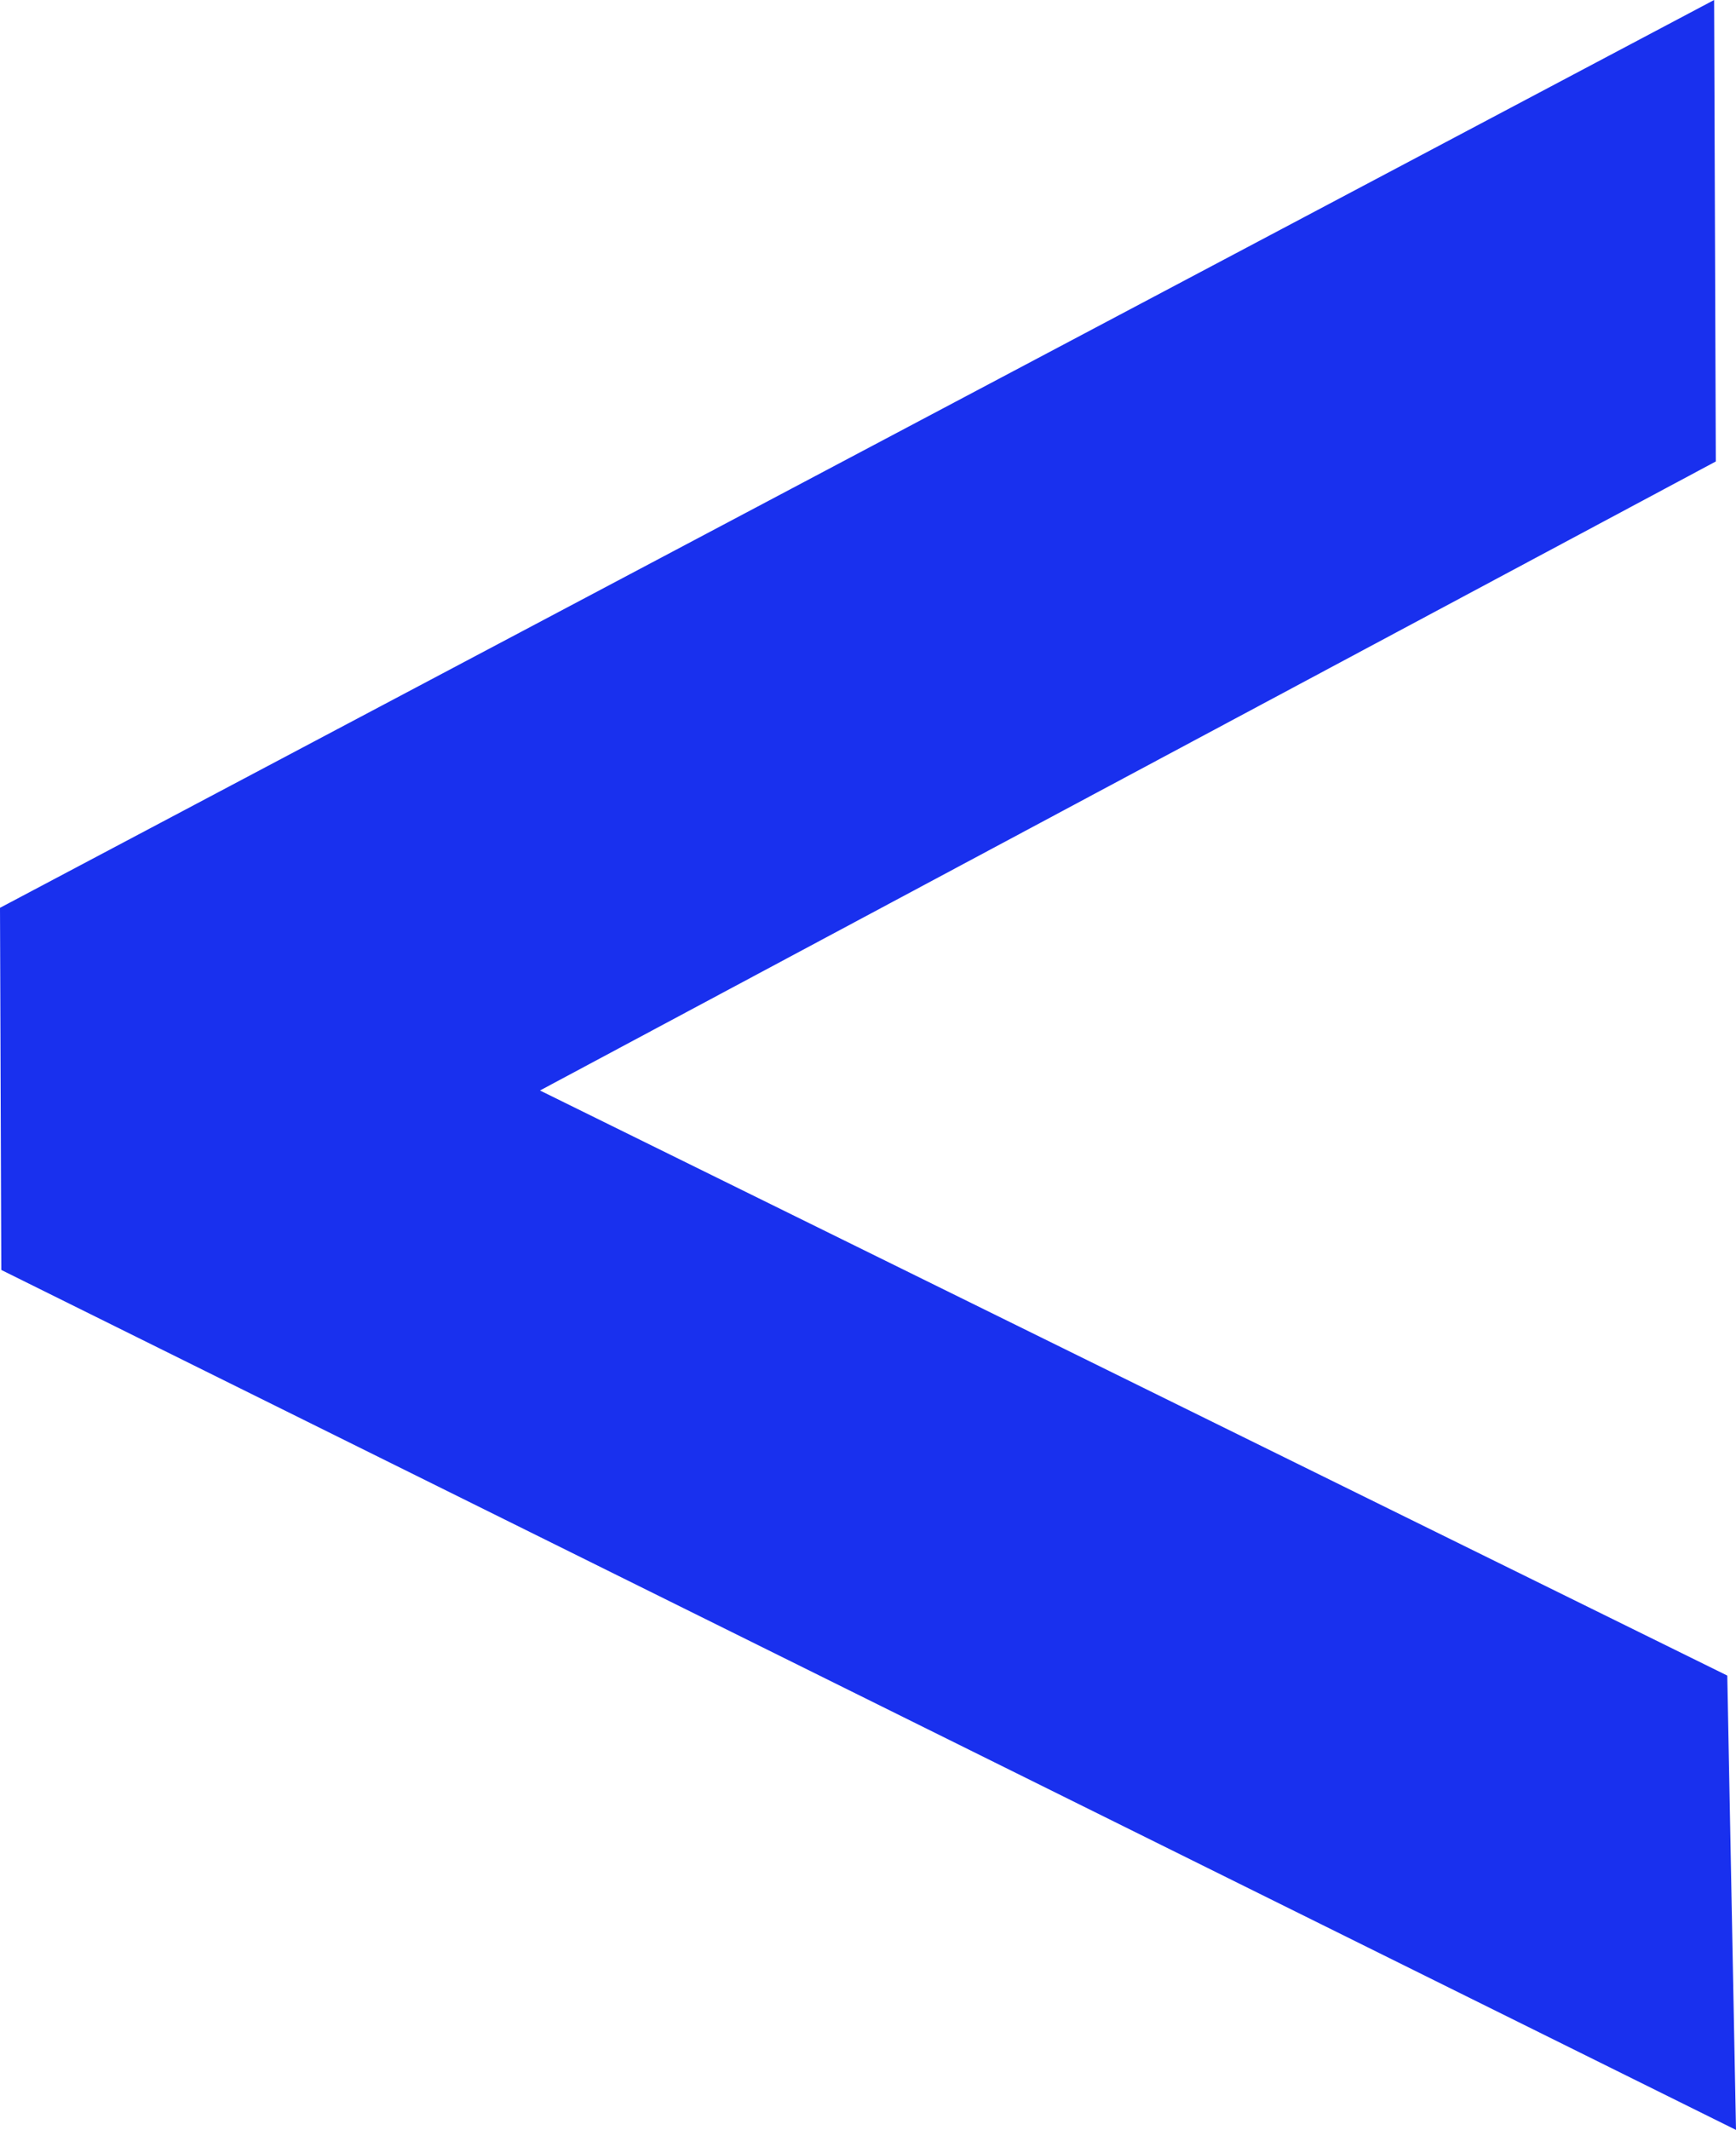 <svg xmlns="http://www.w3.org/2000/svg" width="22.694" height="27.831" viewBox="0 0 22.694 27.831">
  <path fill="#1930ee" d="m22.408 0 .022 6.03-15.371 8.219 15.521 7.645.114 5.937L.017 16.594 0 11.862Z"/>
</svg>
